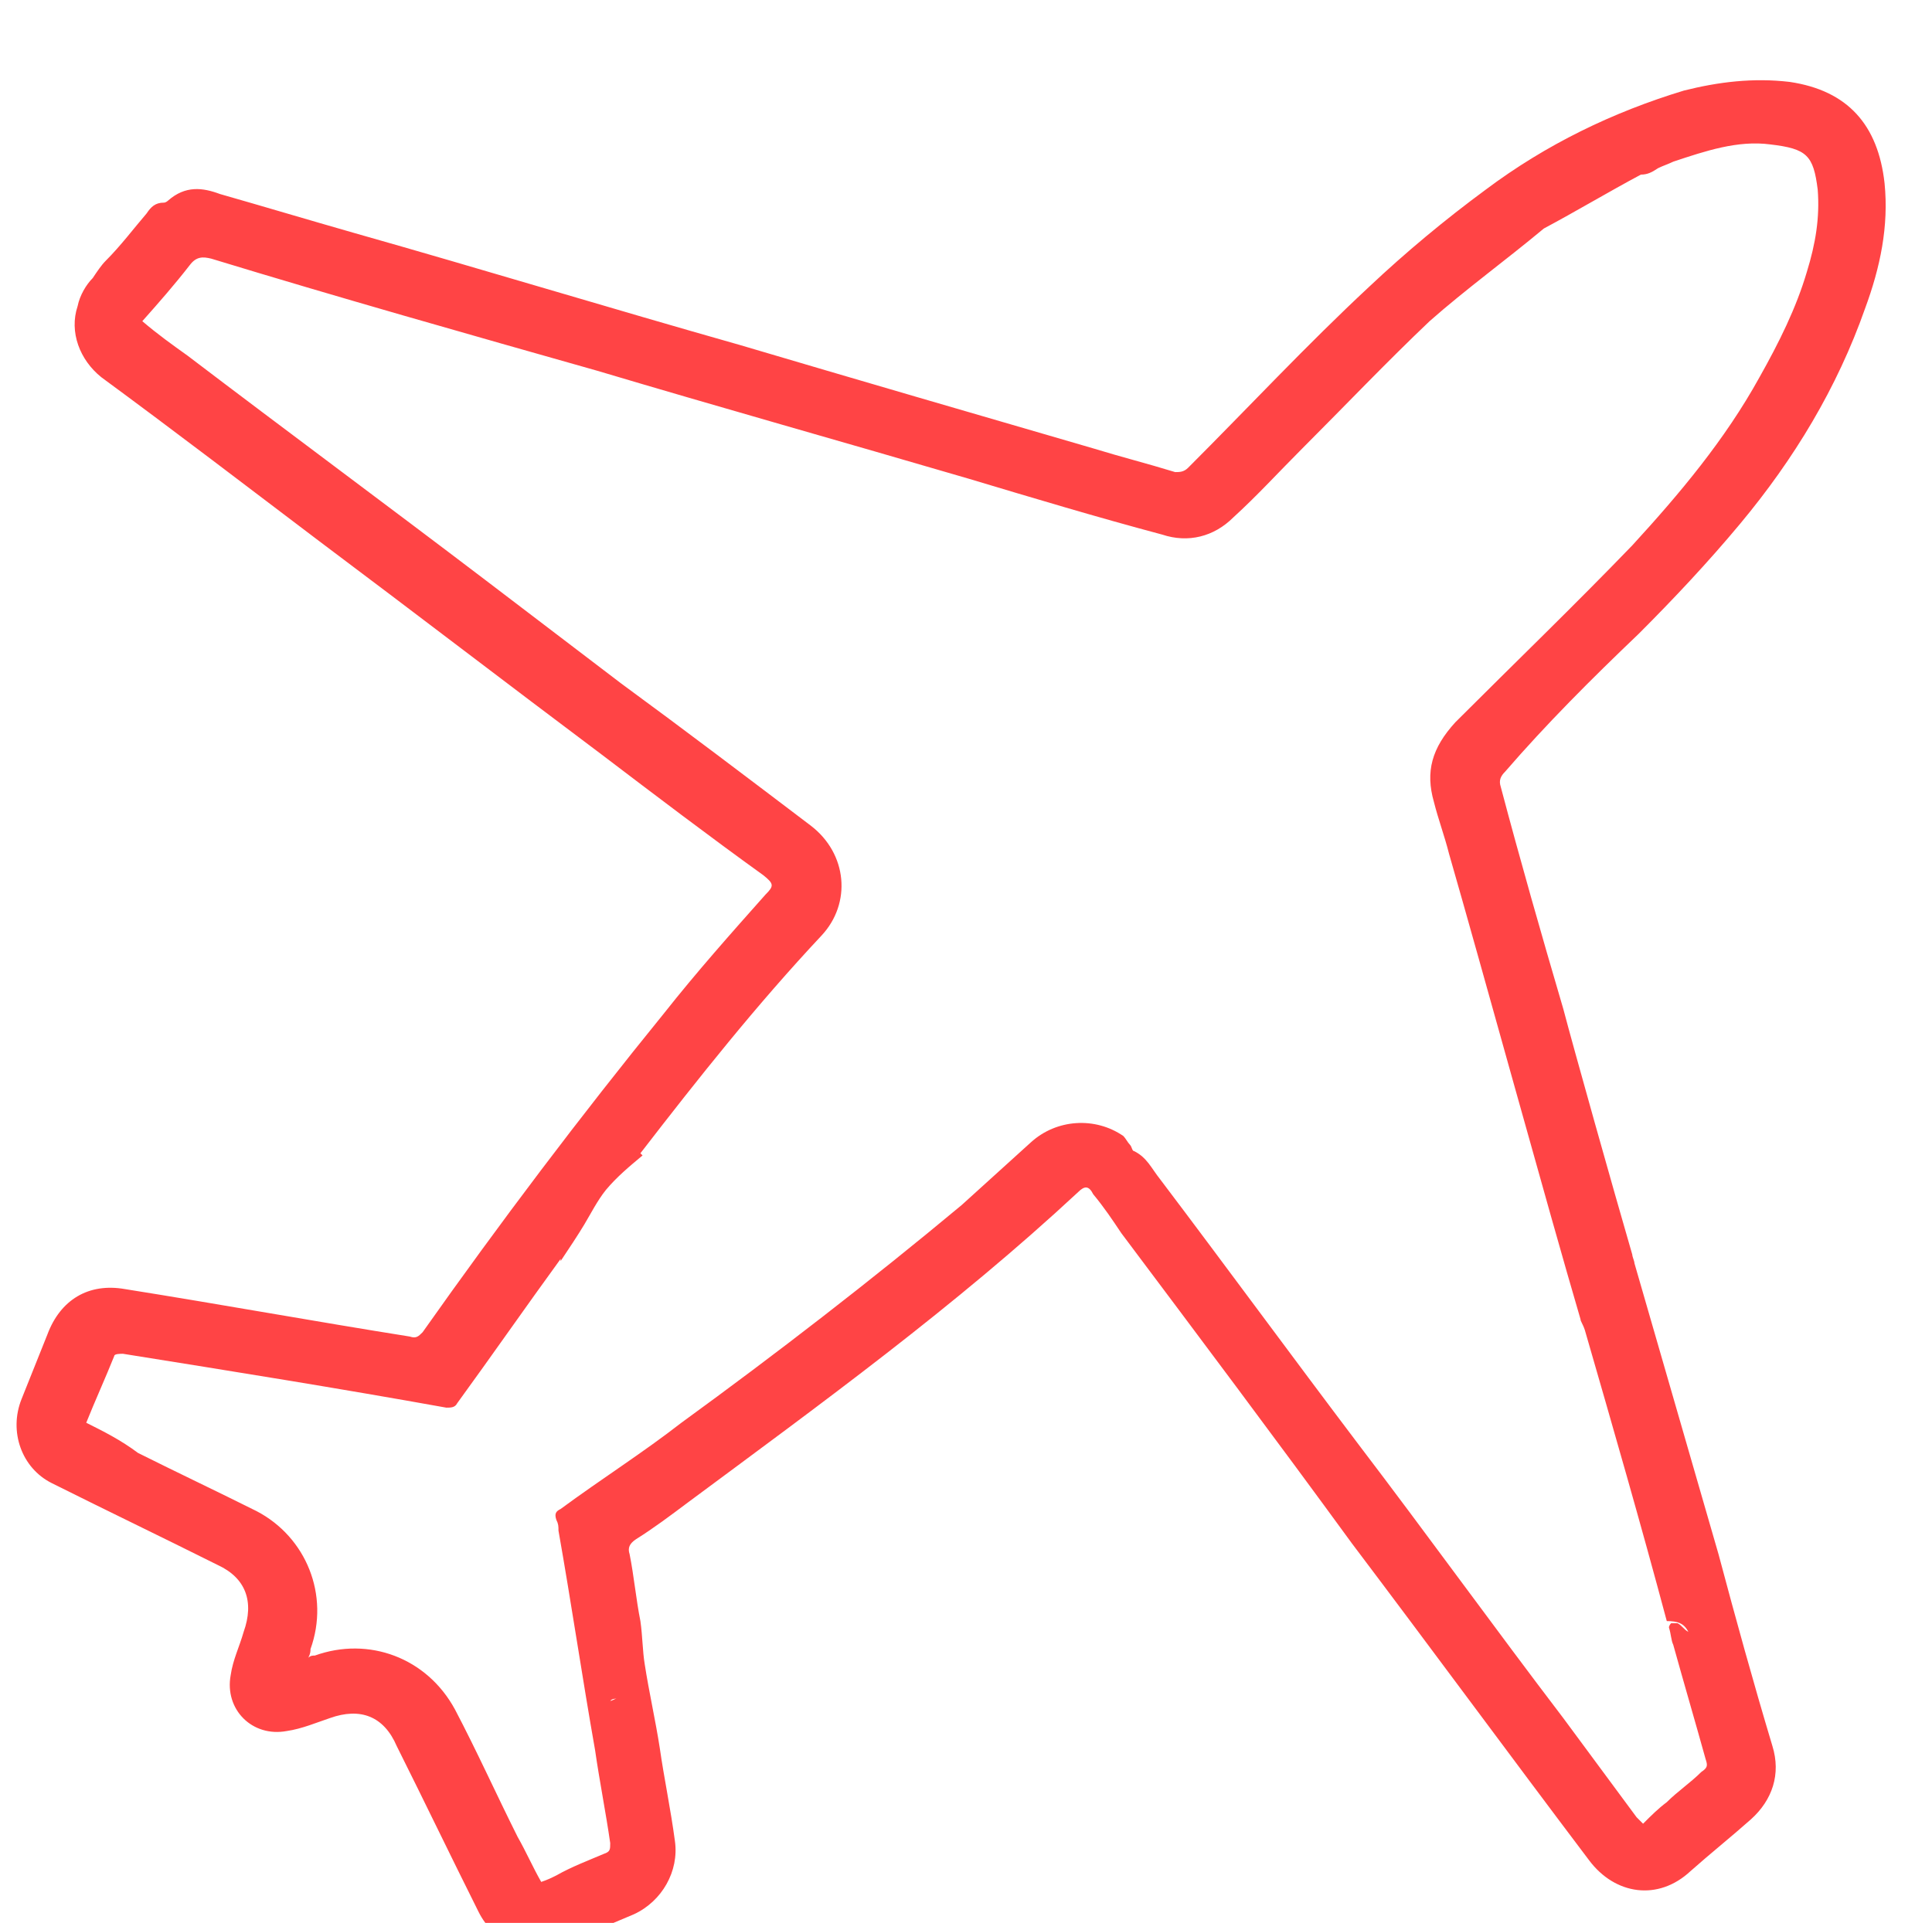 <svg xmlns="http://www.w3.org/2000/svg" xmlns:xlink="http://www.w3.org/1999/xlink" id="Camada_1" x="0px" y="0px" viewBox="0 0 89.6 89.2" style="enable-background:new 0 0 89.6 89.2;" xml:space="preserve">
<style type="text/css">
	.st0{fill:#FF4445;}
</style>
<path class="st0" d="M76,29.4c1.6-1.6,3.2-3.3,4.7-5.1c2.5-3,4.5-6.3,5.8-10c0.7-1.9,1.1-3.8,0.9-5.8c-0.3-2.7-1.7-4.3-4.4-4.7  c-1.7-0.2-3.3,0-4.9,0.4c-3.3,1-6.4,2.5-9.2,4.6c-1.9,1.4-3.7,2.9-5.4,4.5c-2.9,2.7-5.6,5.6-8.4,8.4c-0.2,0.2-0.4,0.2-0.6,0.2  c-1.3-0.4-2.5-0.7-3.8-1.1c-5.5-1.6-11-3.2-16.4-4.8c-6-1.7-11.9-3.5-17.9-5.2c-2.1-0.6-4.1-1.2-6.2-1.8C9.4,8.7,8.6,8.6,7.8,9.3  c0,0-0.1,0.1-0.2,0.1C7.2,9.4,7,9.6,6.8,9.9c-0.6,0.7-1.2,1.5-1.9,2.2c-0.2,0.2-0.4,0.5-0.6,0.8c-0.3,0.3-0.6,0.8-0.7,1.3  c-0.4,1.2,0.1,2.5,1.1,3.3c3.4,2.5,6.8,5.1,10.1,7.6c4.4,3.3,8.7,6.6,13.1,9.9c2.5,1.9,5,3.8,7.5,5.6c0.5,0.4,0.5,0.5,0.1,0.9  c-1.6,1.8-3.2,3.6-4.7,5.5c-3.9,4.8-7.6,9.7-11.2,14.8C19.4,62,19.3,62.1,19,62c-4.4-0.7-8.8-1.5-13.2-2.2c-1.7-0.3-3,0.5-3.6,2.1  c-0.4,1-0.8,2-1.2,3c-0.6,1.5,0,3.2,1.4,3.9c2.6,1.3,5.1,2.5,7.7,3.8c1.3,0.6,1.7,1.7,1.2,3.1c-0.2,0.7-0.5,1.3-0.6,2  c-0.3,1.6,1,2.9,2.6,2.6c0.7-0.1,1.4-0.4,2-0.6c1.4-0.5,2.5-0.1,3.1,1.3c1.3,2.6,2.5,5.1,3.8,7.7c0.7,1.4,2.2,2,3.7,1.5  c1.2-0.4,2.3-0.9,3.5-1.4c1.3-0.6,2.1-2,1.9-3.4c-0.2-1.5-0.5-2.9-0.7-4.3c-0.2-1.3-0.5-2.6-0.7-3.9c-0.1-0.6-0.1-1.3-0.2-2  c-0.2-1-0.3-2.1-0.5-3.1c-0.1-0.3,0-0.5,0.3-0.7c0.8-0.5,1.6-1.1,2.4-1.7c6.2-4.6,12.4-9.1,18.1-14.4c0.3-0.3,0.5-0.3,0.7,0.1  c0.5,0.6,0.9,1.2,1.3,1.8c3.6,4.8,7.2,9.6,10.7,14.4c3.7,4.9,7.3,9.8,11,14.7c1.2,1.6,3.2,1.9,4.7,0.5c0.9-0.8,1.9-1.6,2.8-2.4  c1-0.9,1.4-2.1,1-3.4c-0.9-3-1.7-5.9-2.5-8.9c-1.3-4.5-2.6-9-3.9-13.5c0-0.1-0.1-0.3-0.1-0.4l0,0c-0.9-3.1-2.7-9.5-3.2-11.4  c-1-3.4-2-6.9-2.9-10.3c-0.1-0.3,0-0.5,0.2-0.7C71.7,33.6,73.8,31.5,76,29.4z M66.5,37.2c0.2,0.8,0.5,1.6,0.7,2.4  c1.5,5.2,4.6,16.5,6.1,21.6c0,0.1,0.1,0.2,0.2,0.5l0,0c1.3,4.5,2.6,9,3.8,13.5c0.5,0,0.8,0.1,1,0.5c-0.2-0.1-0.3-0.3-0.5-0.4  c-0.1,0-0.2,0-0.3,0c0,0-0.1,0.1-0.1,0.2c0.1,0.3,0.1,0.6,0.2,0.8c0.5,1.8,1,3.5,1.5,5.3c0.1,0.3,0.1,0.4-0.2,0.6  c-0.5,0.5-1.1,0.9-1.6,1.4c-0.4,0.3-0.7,0.6-1.1,1c-0.1-0.1-0.2-0.2-0.3-0.3c-1.1-1.5-2.3-3.1-3.4-4.6c-3.2-4.2-6.3-8.5-9.5-12.7  c-3.1-4.1-6.1-8.2-9.2-12.3c-0.4-0.5-0.6-1-1.2-1.3c-0.1,0-0.1-0.2-0.2-0.3c-0.1-0.1-0.2-0.3-0.3-0.4c-1.3-0.9-3.1-0.8-4.3,0.3  c-1.1,1-2.1,1.9-3.2,2.9c-4.2,3.5-8.6,6.9-13,10.1c-1.8,1.4-3.7,2.6-5.6,4c-0.2,0.1-0.3,0.2-0.2,0.5c0.1,0.2,0.1,0.3,0.1,0.5  c0.6,3.4,1.1,6.8,1.7,10.2c0.2,1.4,0.5,2.9,0.7,4.3c0,0.3,0,0.4-0.3,0.5c-0.7,0.3-1.5,0.6-2.2,1c-0.2,0.1-0.4,0.2-0.7,0.3  c-0.4-0.7-0.7-1.4-1.1-2.1c-1-2-1.9-4-2.9-5.9c-1.3-2.4-4-3.4-6.5-2.5c-0.1,0-0.2,0-0.3,0.1c0.1-0.2,0.1-0.3,0.1-0.4  c0.9-2.5-0.2-5.2-2.5-6.4c-1.8-0.9-3.7-1.8-5.5-2.7c-0.8-0.6-1.6-1-2.4-1.4c0.4-1,0.9-2.1,1.3-3.1c0-0.1,0.3-0.1,0.4-0.1  c5,0.8,10,1.6,15,2.5c0.2,0,0.4,0,0.5-0.2c1.6-2.2,3.2-4.5,4.8-6.7v0.1c0.4-0.6,0.8-1.2,1.1-1.7c0.3-0.5,0.6-1.1,1-1.6  c0.5-0.6,1.1-1.1,1.7-1.6l-0.1-0.1c2.7-3.5,5.4-6.9,8.4-10.1c1.4-1.5,1.2-3.8-0.5-5.1c-2.9-2.2-5.8-4.4-8.8-6.6  c-2.1-1.6-4.2-3.2-6.3-4.8c-4.6-3.5-9.2-6.9-13.8-10.4c-0.7-0.5-1.4-1-2.1-1.6c0.8-0.9,1.5-1.7,2.2-2.6c0.3-0.4,0.6-0.4,1-0.3  c5.9,1.8,11.9,3.5,17.9,5.2c5.7,1.7,11.4,3.3,17.2,5c3,0.9,6,1.8,9,2.6c1.2,0.4,2.4,0.1,3.3-0.8c1.1-1,2.1-2.1,3.2-3.2  c2-2,3.9-4,5.9-5.9c1.7-1.5,3.5-2.8,5.3-4.3l0,0c1.5-0.8,3-1.7,4.5-2.5c0.3,0,0.5-0.1,0.8-0.3c0.2-0.1,0.5-0.2,0.7-0.3  c1.5-0.5,3-1,4.5-0.8c1.7,0.2,2,0.5,2.2,2.1c0.1,1.3-0.1,2.5-0.5,3.8c-0.5,1.7-1.3,3.3-2.2,4.9c-1.6,2.9-3.7,5.4-5.9,7.8  c-2.7,2.8-5.5,5.5-8.2,8.2C66.4,34.7,66.1,35.8,66.5,37.2z M28.6,78.8c-0.1,0-0.2,0.1-0.3,0.1l0,0C28.4,78.8,28.5,78.8,28.6,78.8z"></path>
</svg>